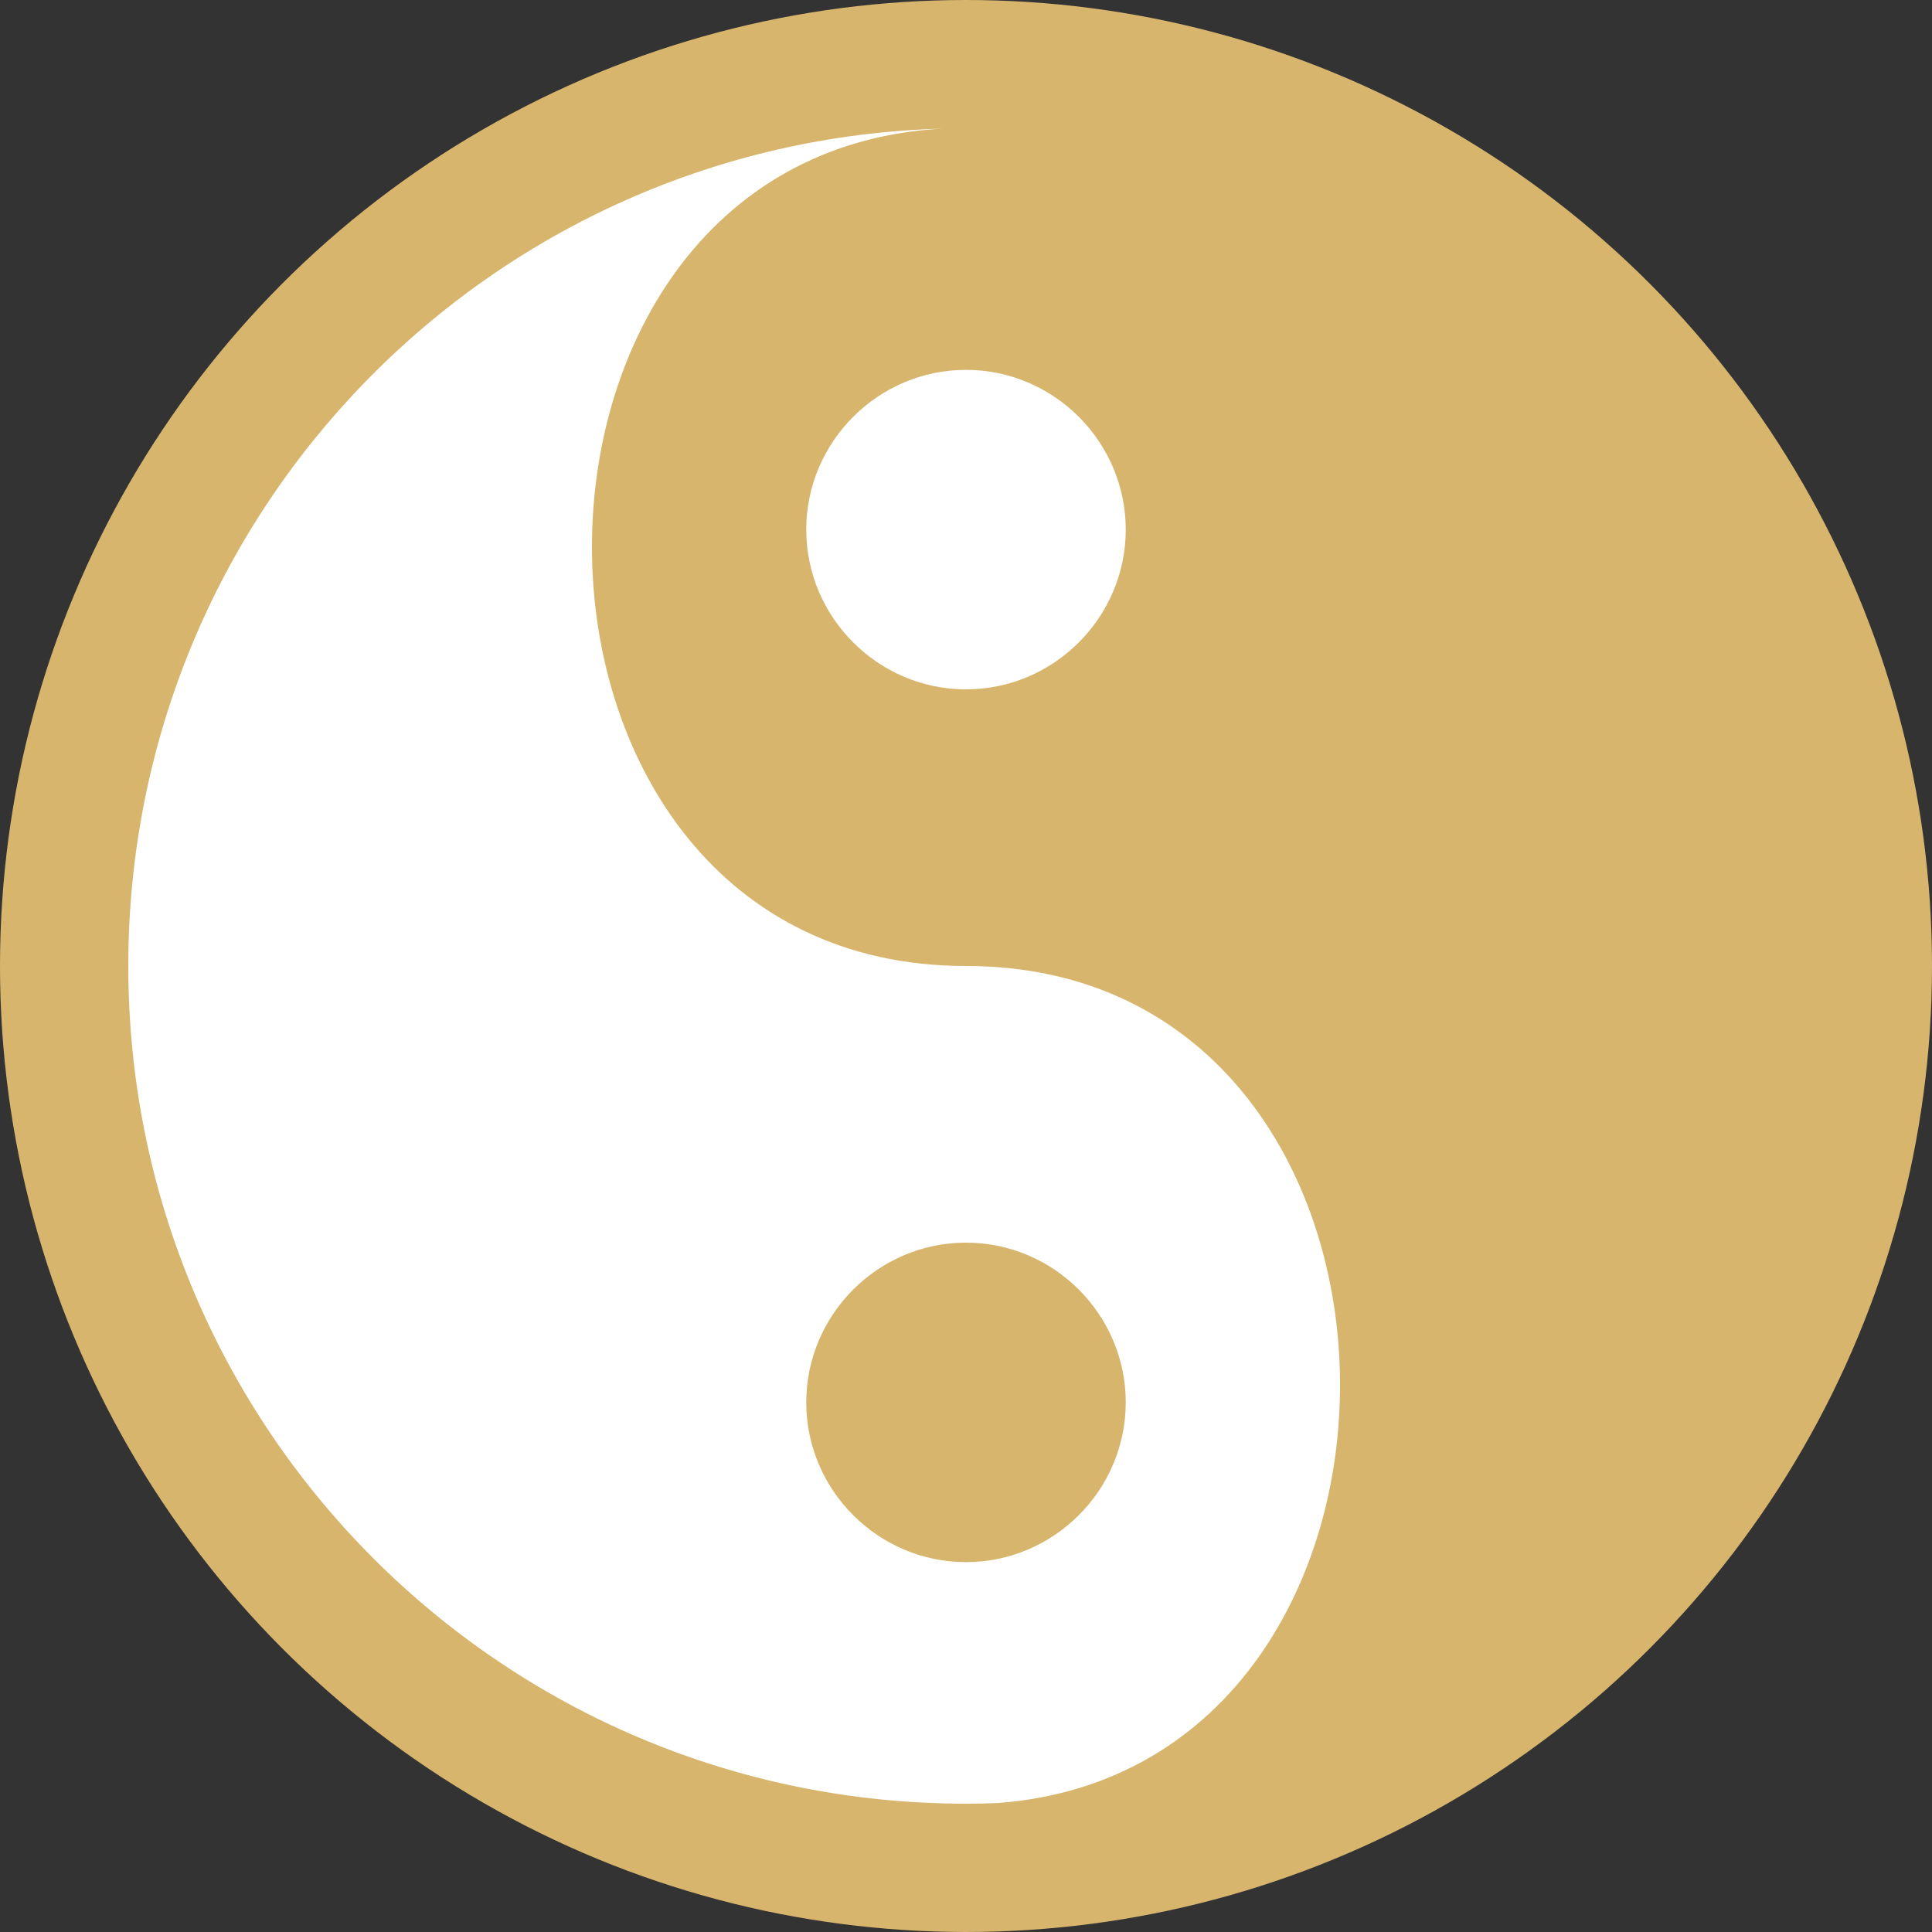 <?xml version="1.0" encoding="UTF-8" standalone="no"?>
<!-- Uploaded to: SVG Repo, www.svgrepo.com, Generator: SVG Repo Mixer Tools -->

<svg
   width="774.773"
   height="774.773"
   viewBox="0 0 495.855 495.855"
   version="1.1"
   id="svg1"
   sodipodi:docname="yin-yang.svg"
   inkscape:version="1.3.2 (091e20ef0f, 2023-11-25, custom)"
   xmlns:inkscape="http://www.inkscape.org/namespaces/inkscape"
   xmlns:sodipodi="http://sodipodi.sourceforge.net/DTD/sodipodi-0.dtd"
   xmlns="http://www.w3.org/2000/svg"
   xmlns:svg="http://www.w3.org/2000/svg">
  <rect x="0" y="0" width="495.855" height="495.855" fill="#333333" stroke="none"/>
  <defs
     id="defs1" />
  <sodipodi:namedview
     id="namedview1"
     pagecolor="#ffffff"
     bordercolor="#000000"
     borderopacity="0.25"
     inkscape:showpageshadow="2"
     inkscape:pageopacity="0.0"
     inkscape:pagecheckerboard="0"
     inkscape:deskcolor="#d1d1d1"
     inkscape:zoom="0.35443728"
     inkscape:cx="93.10533"
     inkscape:cy="710.98616"
     inkscape:window-width="999"
     inkscape:window-height="996"
     inkscape:window-x="0"
     inkscape:window-y="0"
     inkscape:window-maximized="0"
     inkscape:current-layer="svg1" />
  <circle
     style="fill:#ffffff;fill-opacity:1;stroke:#d7b56d;stroke-width:32.696;stroke-dasharray:none;stroke-opacity:1"
     id="path2"
     cx="247.927"
     cy="247.927"
     r="231.58" />
  <path
     fill="#000000"
     d="m 247.927,14.927 c -128.576,0 -233,104.424 -233,233 0,128.576 104.424,233 233,233 128.576,0 233,-104.424 233,-233 0,-128.576 -104.424,-233 -233,-233 z m -6.094,18.09 c -121.87,6.717 -119.84,214.91 6.094,214.91 125.215,0 127.935,205.872 8.168,214.83 -2.71,0.1 -5.432,0.17 -8.168,0.17 -118.848,0 -215,-96.152 -215,-215 0,-116.81 92.883,-211.69 208.906,-214.91 z m 6.094,61.91 c 22.537,0 41,18.463 41,41 0,22.537 -18.463,41 -41,41 -22.537,0 -41,-18.463 -41,-41 0,-22.537 18.463,-41 41,-41 z m 0,224 c -22.537,0 -41,18.463 -41,41 0,22.537 18.463,41 41,41 22.537,0 41,-18.463 41,-41 0,-22.537 -18.463,-41 -41,-41 z"
     id="path1"
     style="fill:#d7b56d;fill-opacity:1" />
</svg>
